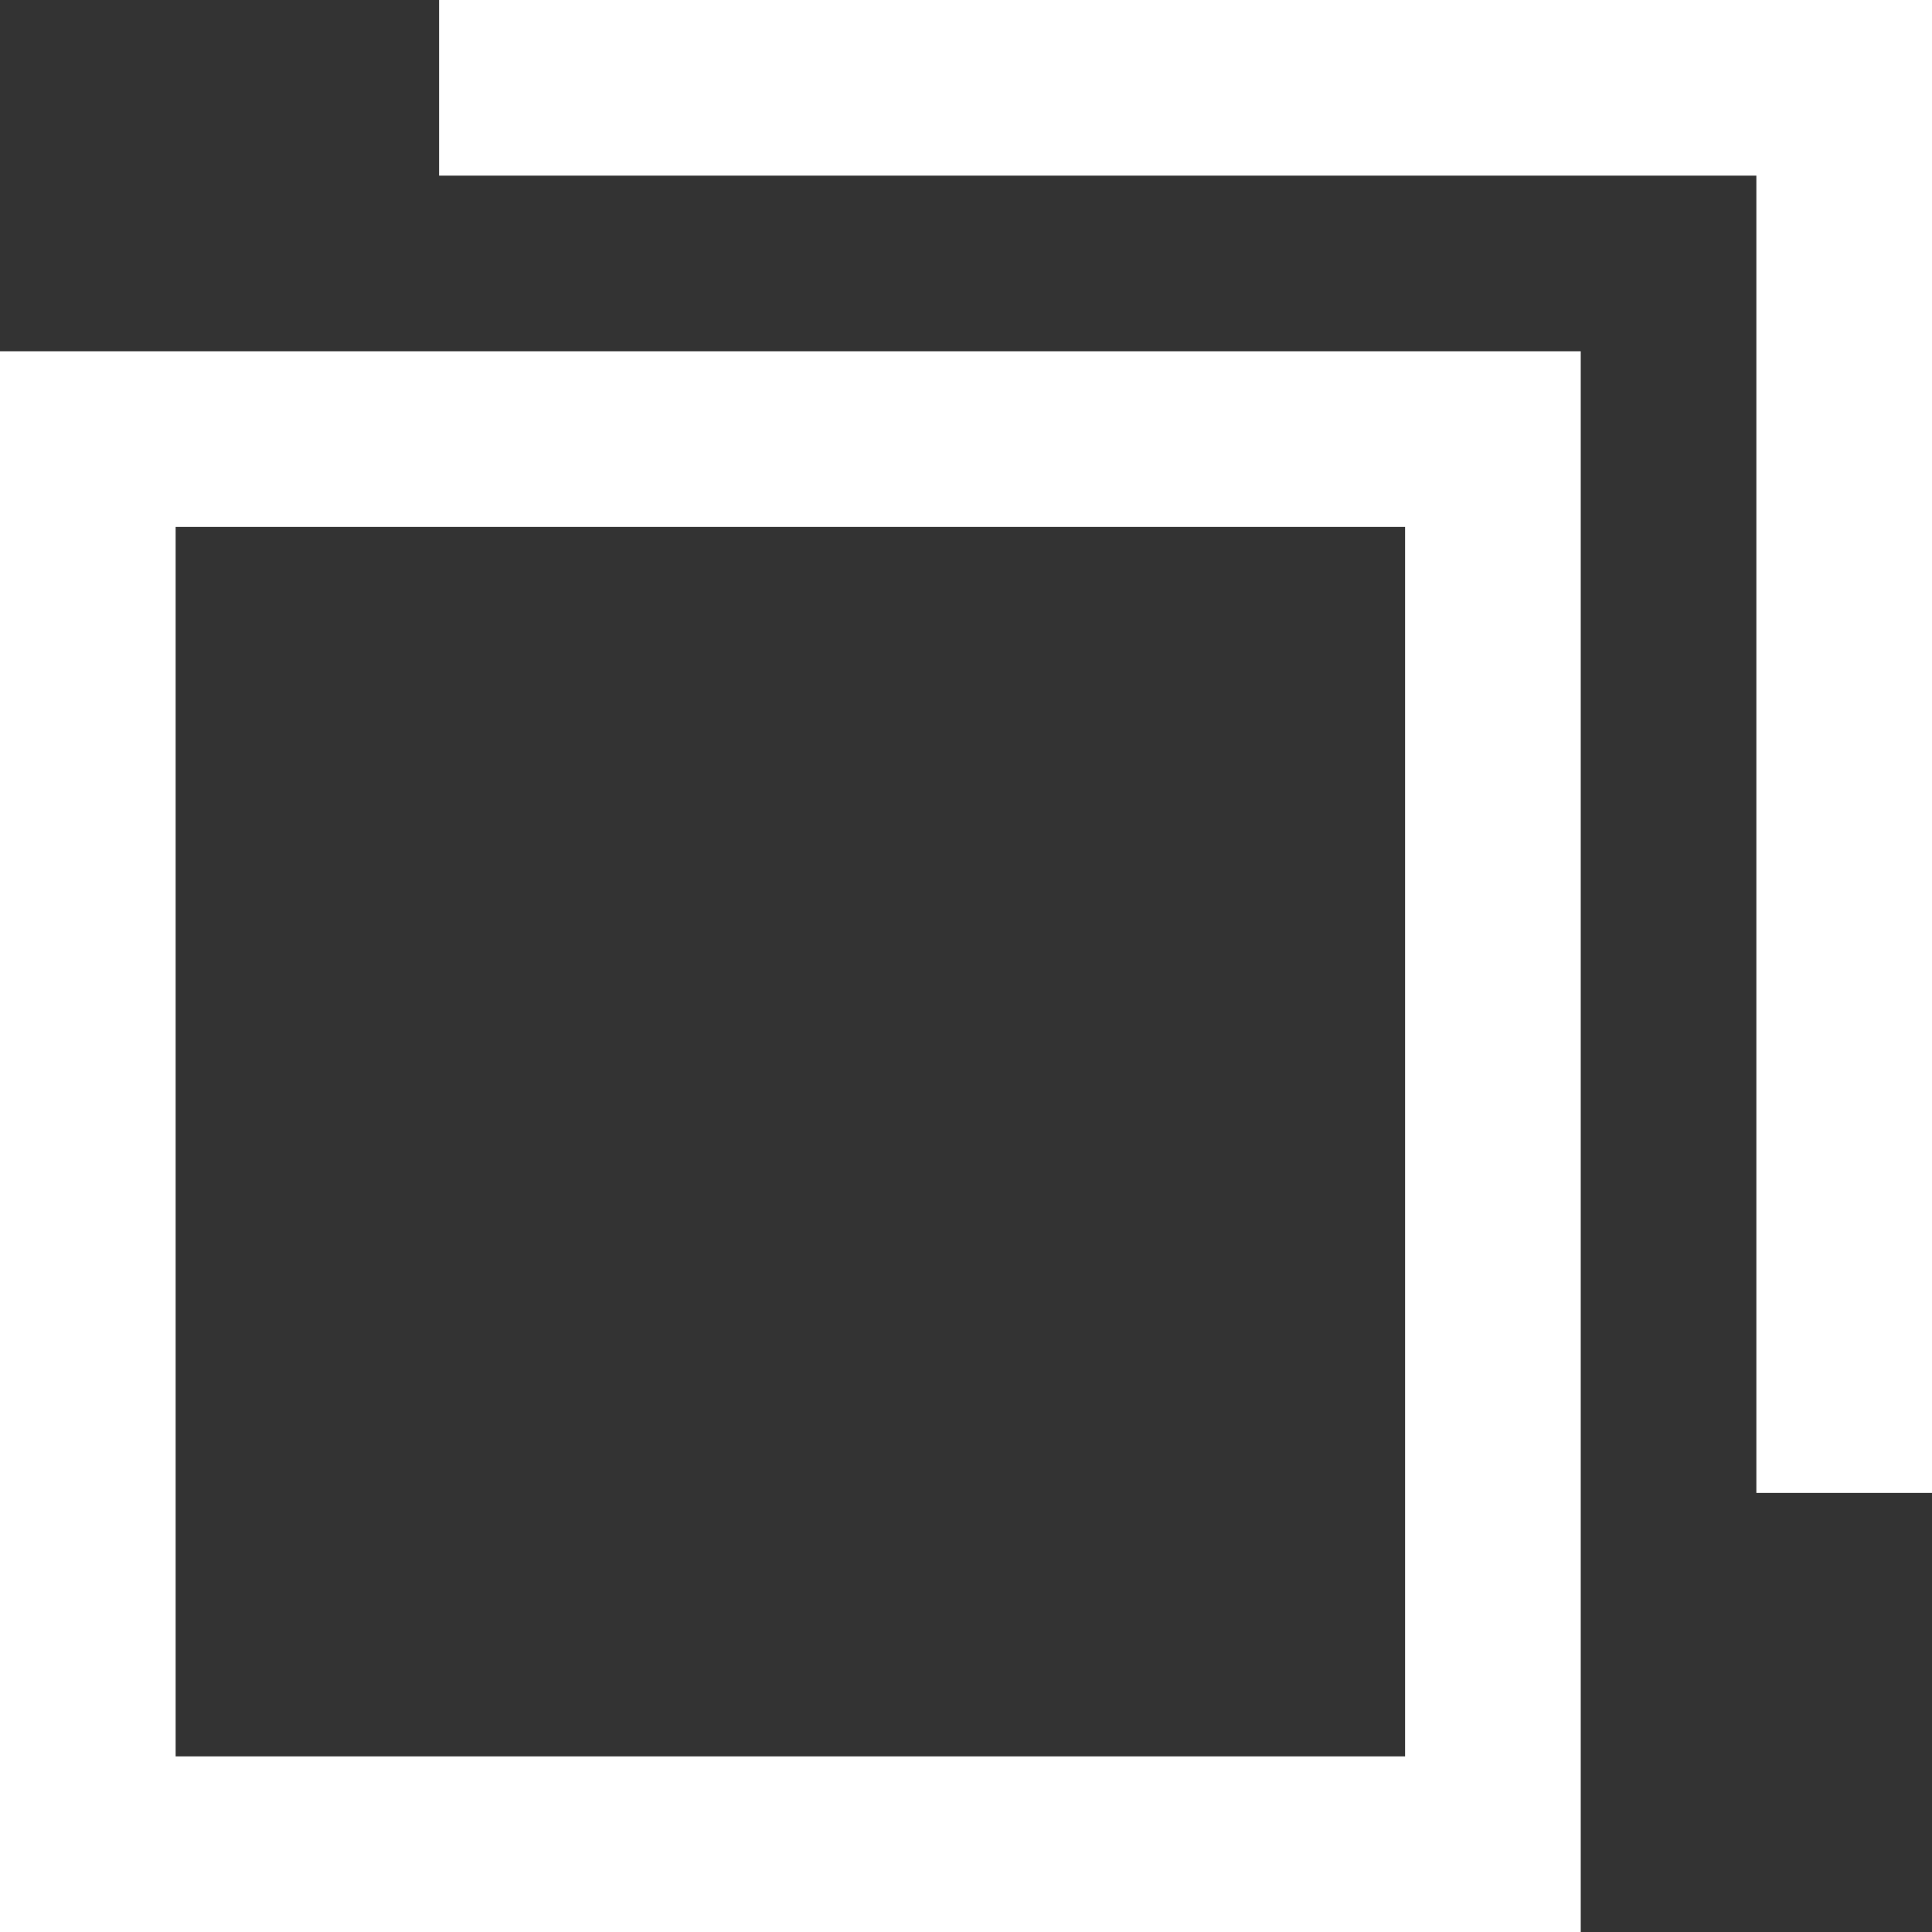 <svg id="external.svg" xmlns="http://www.w3.org/2000/svg" width="11" height="11" viewBox="0 0 11 11">
  <rect x="0" y="0" width="11" height="11" fill="#333333" stroke="none"/>
  <defs>
    <style>
      .cls-1, .cls-2 {
        fill: none;
        stroke: #fff;
        stroke-width: 1px;
      }

      .cls-2 {
        fill-rule: evenodd;
      }
    </style>
  </defs>
  <rect id="長方形_35" data-name="長方形 35" class="cls-1" x="0.5" y="2.5" width="8" height="8"/>
  <path id="長方形_35-2" data-name="長方形 35" class="cls-2" d="M1179,283h8v8" transform="translate(-1176.5 -282.5)"/>
</svg>
